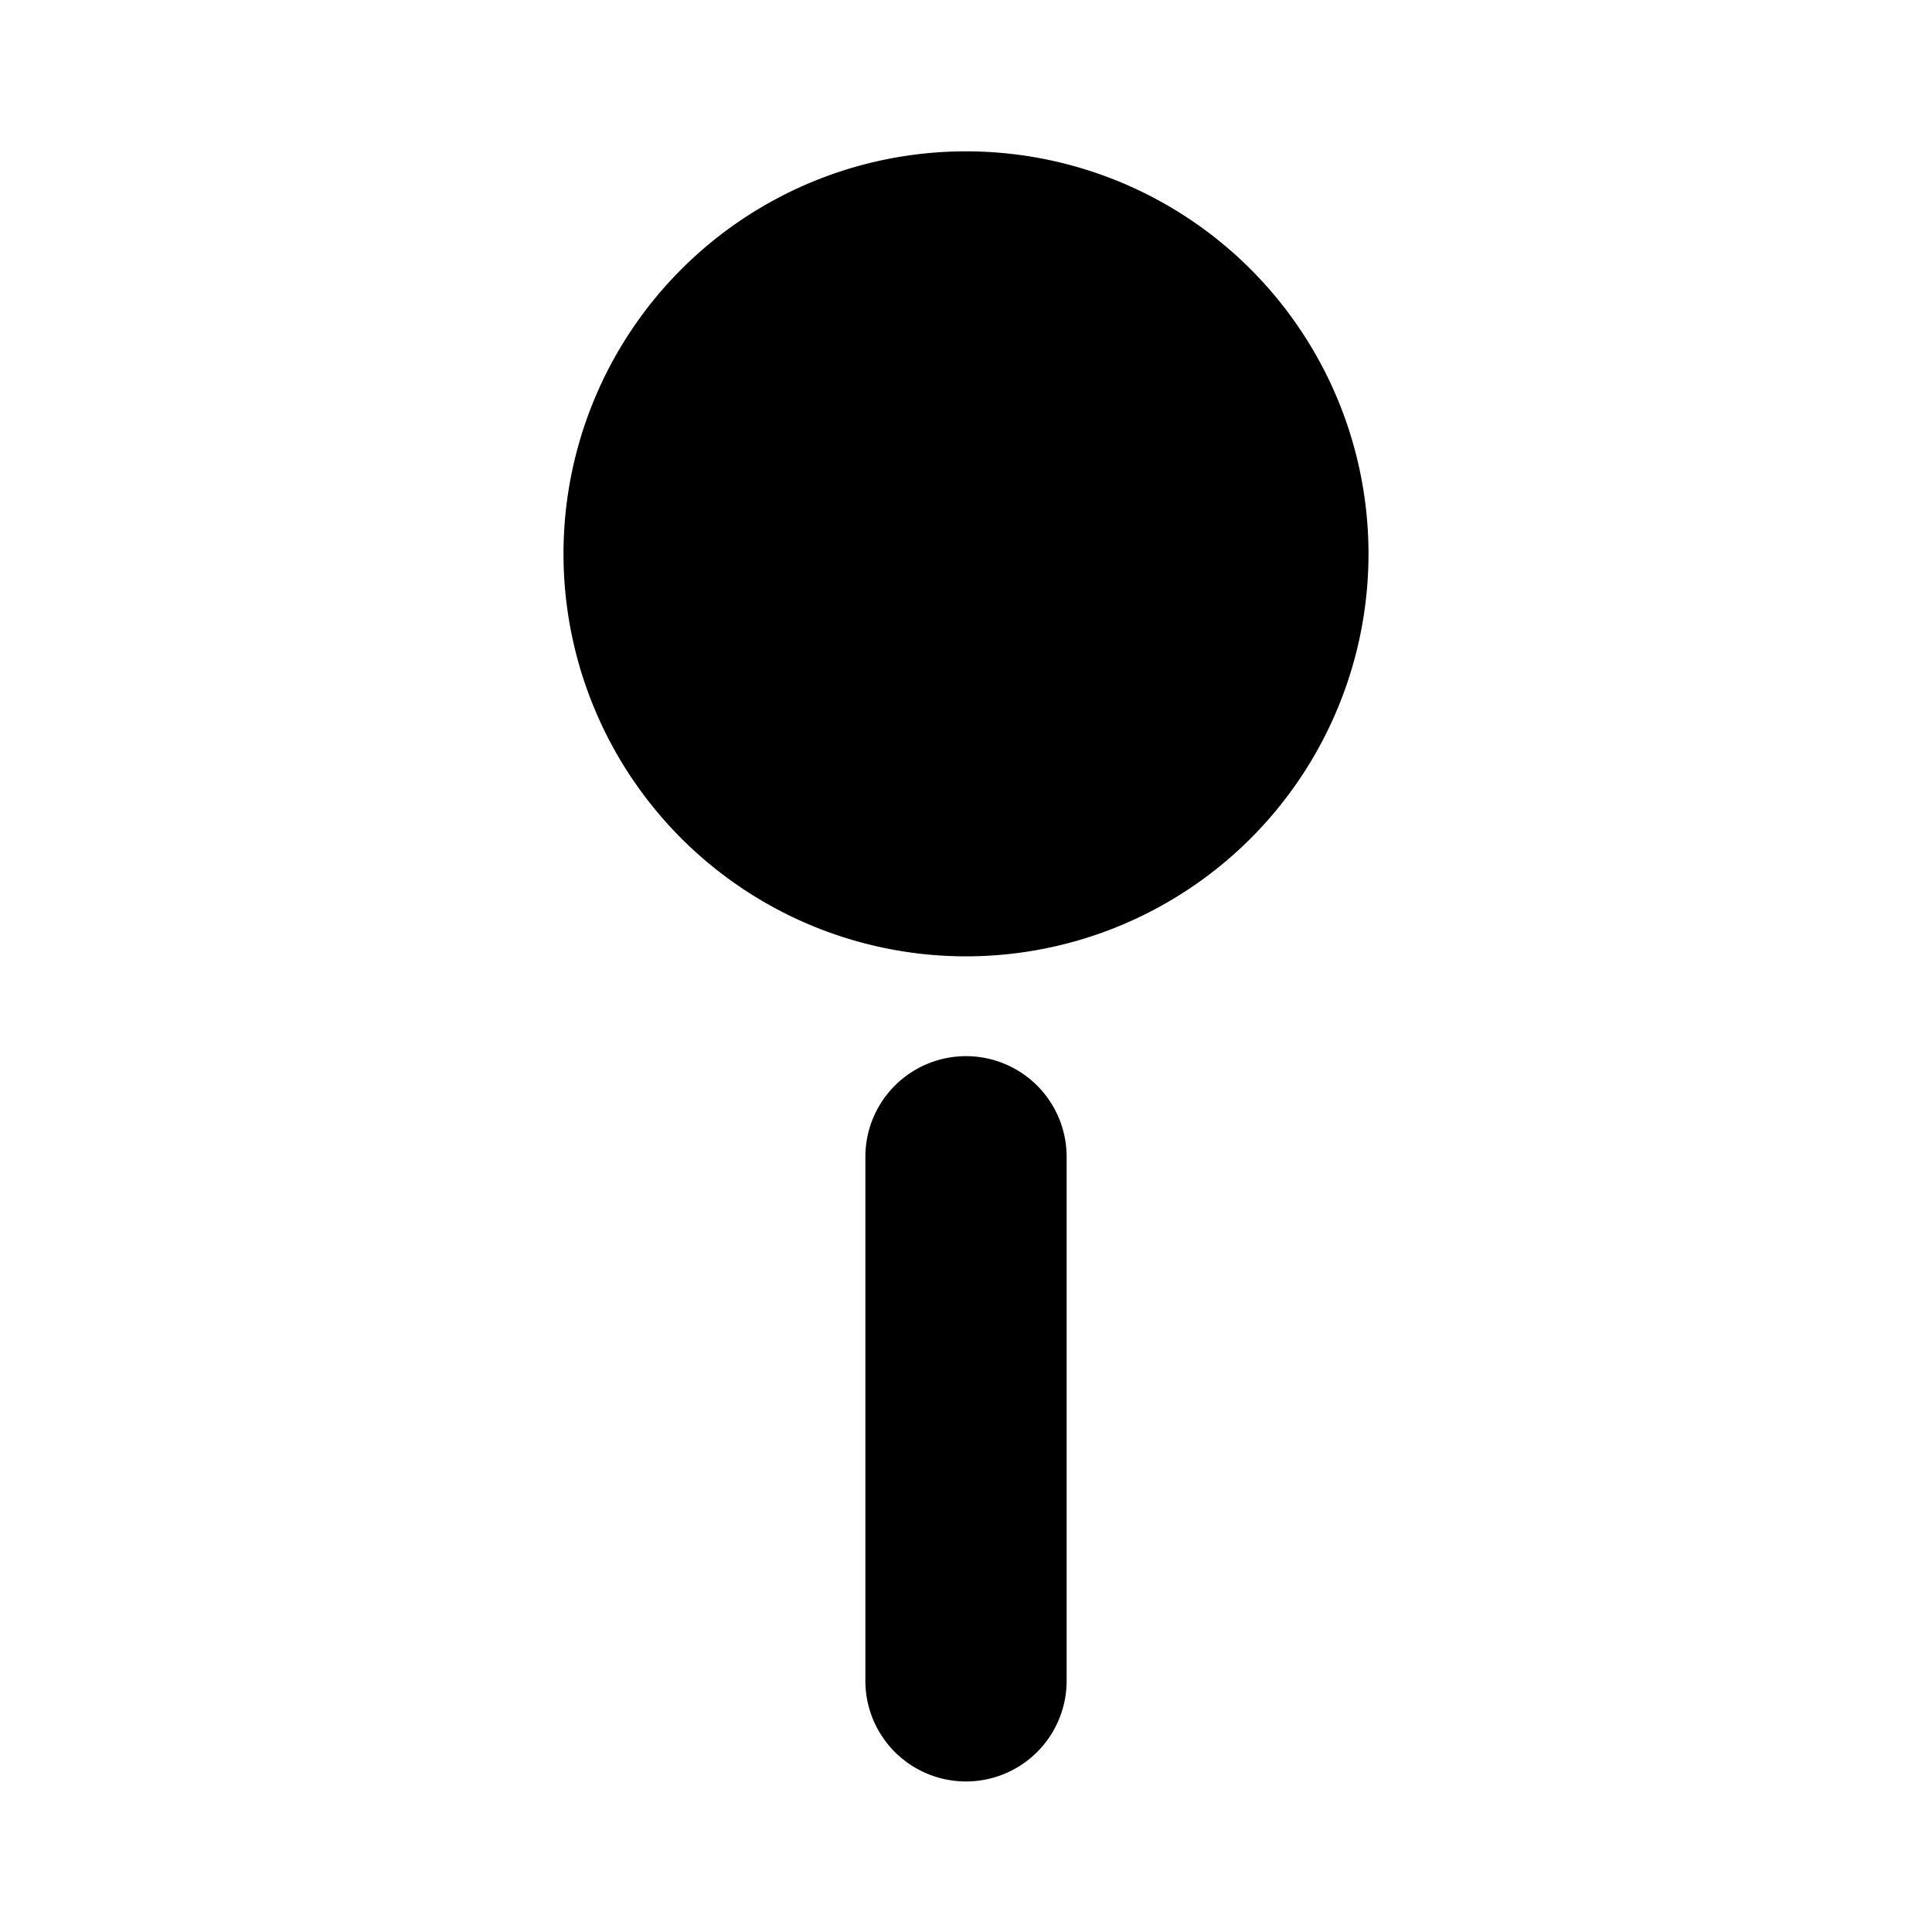 <svg xmlns="http://www.w3.org/2000/svg" viewBox="0 0 24 24"><g><path d="M7 6.88a5 5 0 1 0 10 0 5 5 0 1 0 -10 0" fill="#000000" stroke-width="1"></path><path d="M12 13.12a1.25 1.25 0 0 0 -1.25 1.26v6.5a1.25 1.25 0 0 0 2.5 0v-6.5A1.25 1.25 0 0 0 12 13.12Z" fill="#000000" stroke-width="1"></path></g></svg>